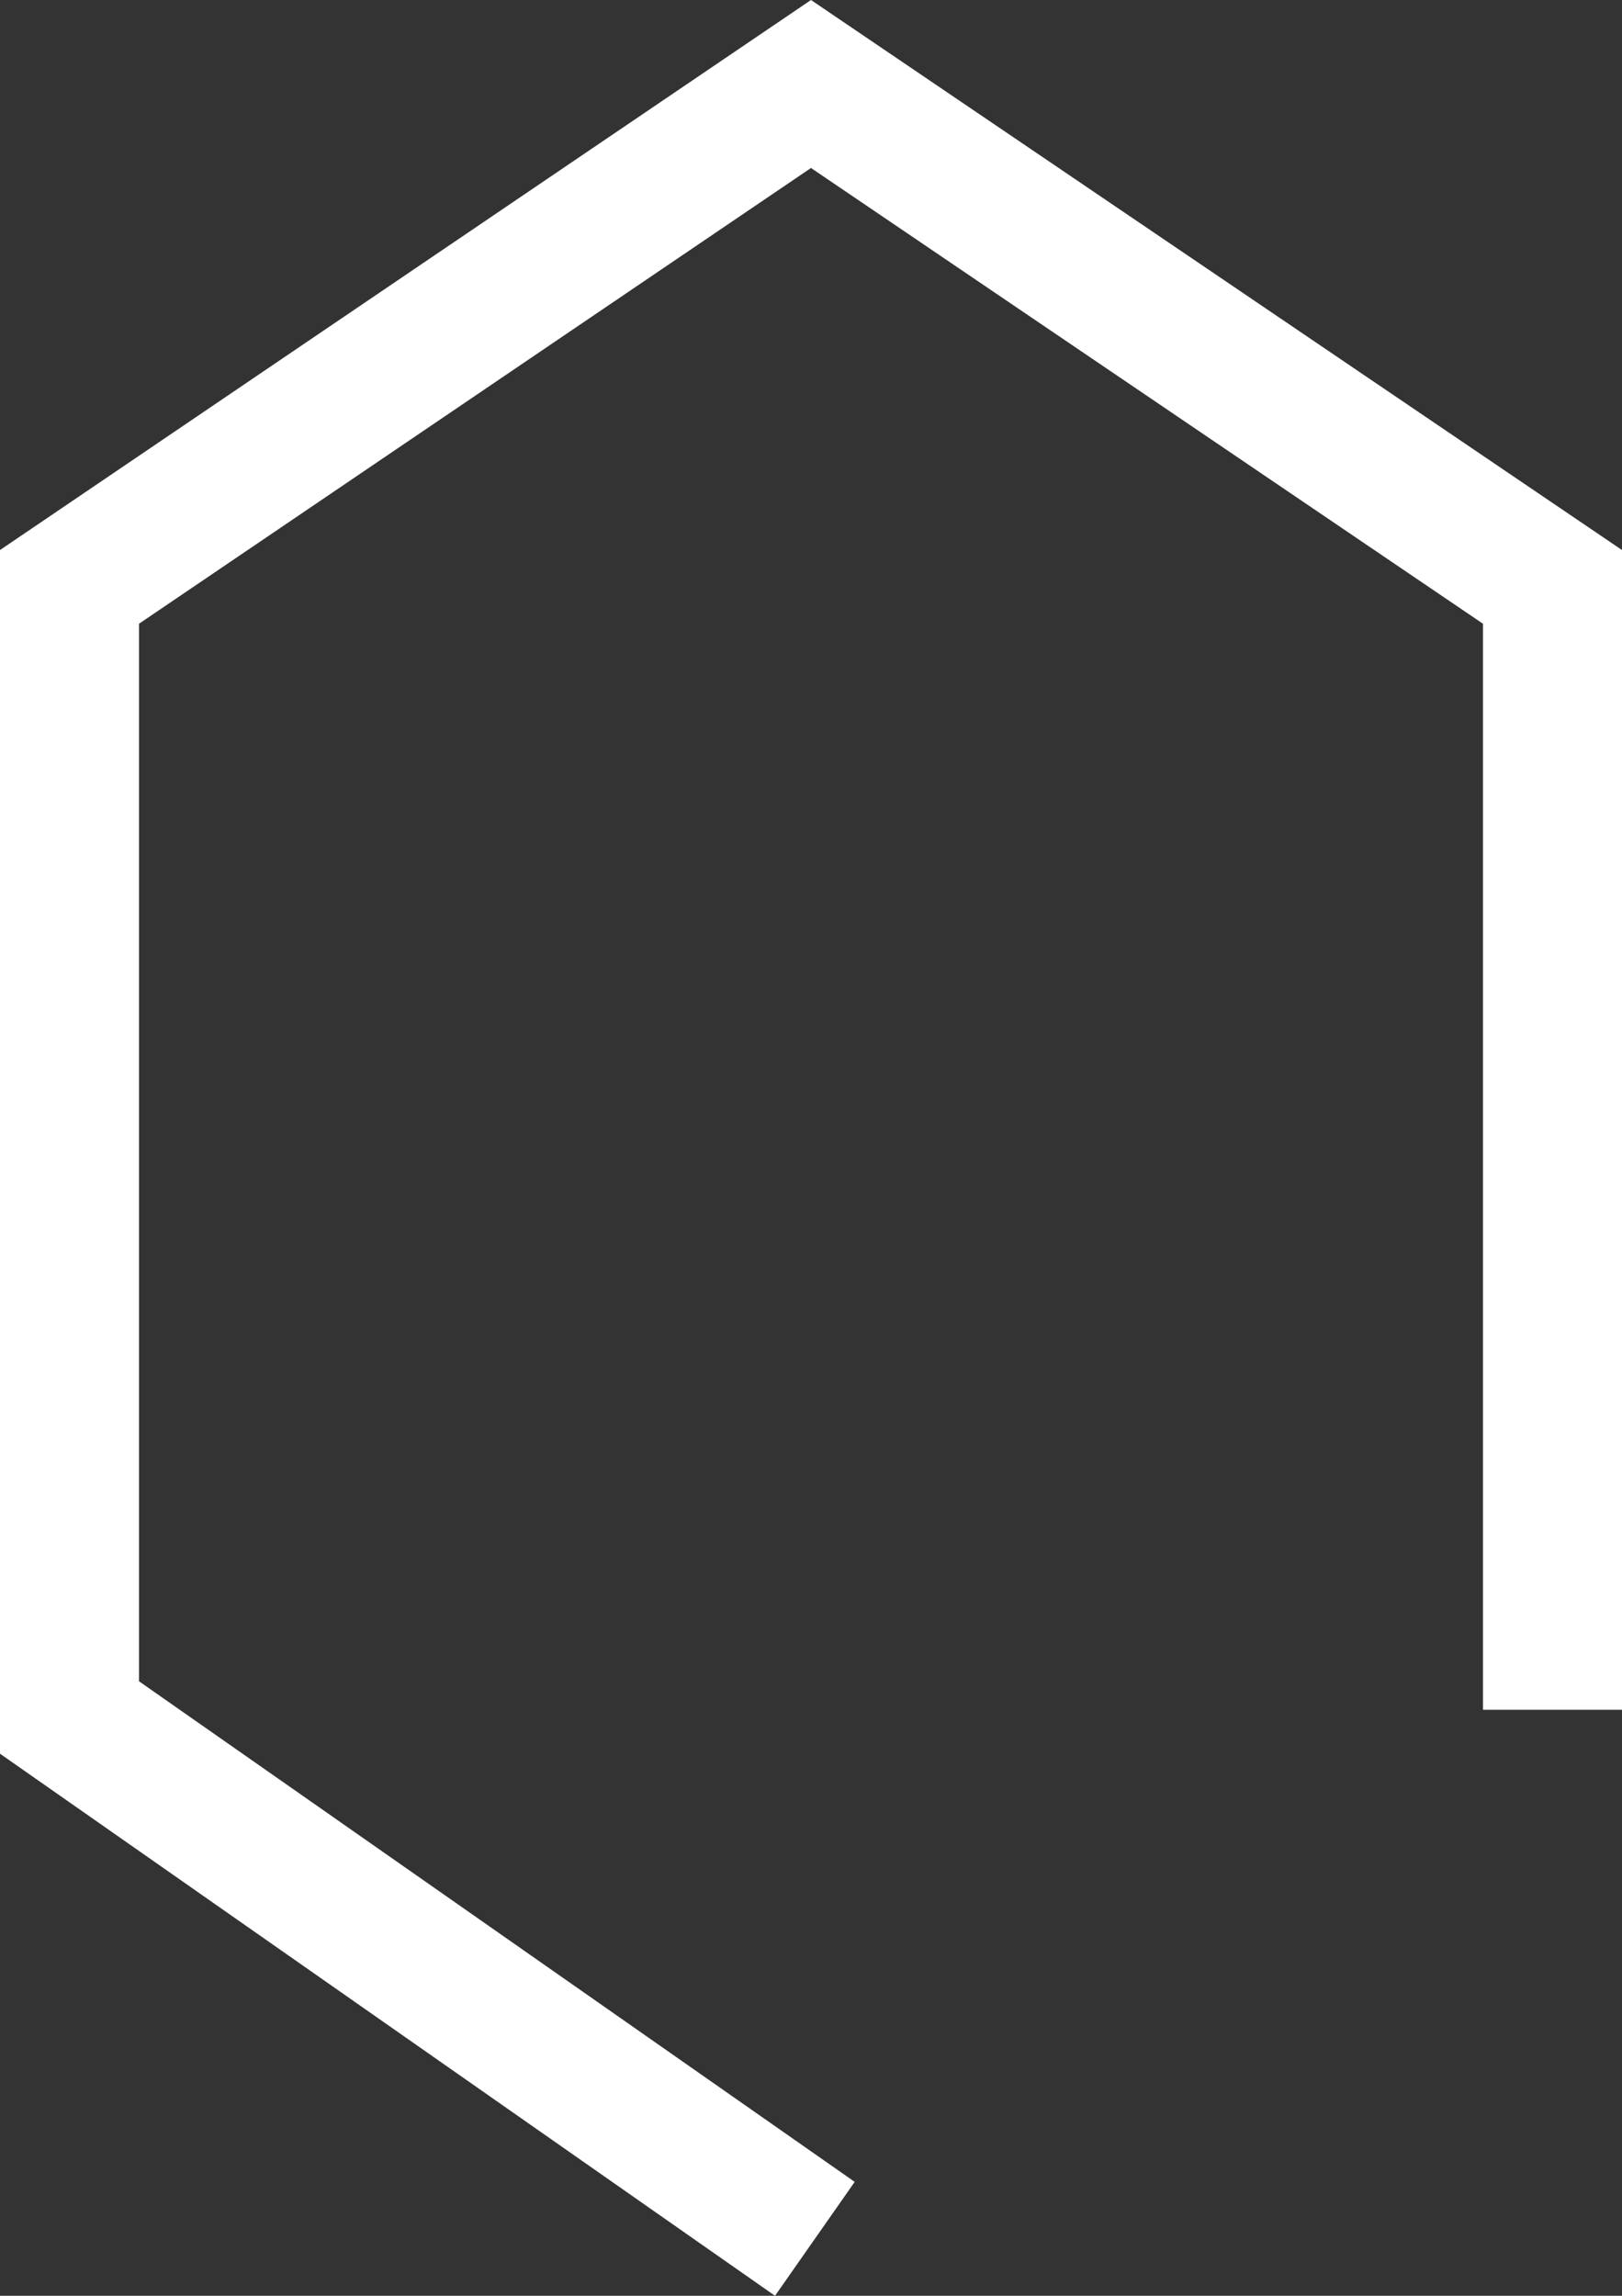 <?xml version="1.0" encoding="UTF-8"?> <svg xmlns="http://www.w3.org/2000/svg" viewBox="0 0 210 297.25"><rect x="0" y="0" width="210" height="297.25" fill="#333333" stroke="none"/> <g id="Слой_2" data-name="Слой 2"> <g id="Слой_1-2" data-name="Слой 1"> <polygon points="100.342 297.25 0 227.063 0 71.217 105 0 210 71.217 210 221.375 192 221.375 192 80.758 105 21.75 18 80.758 18 217.687 110.658 282.5 100.342 297.25" fill="#fff"></polygon> </g> </g> </svg> 